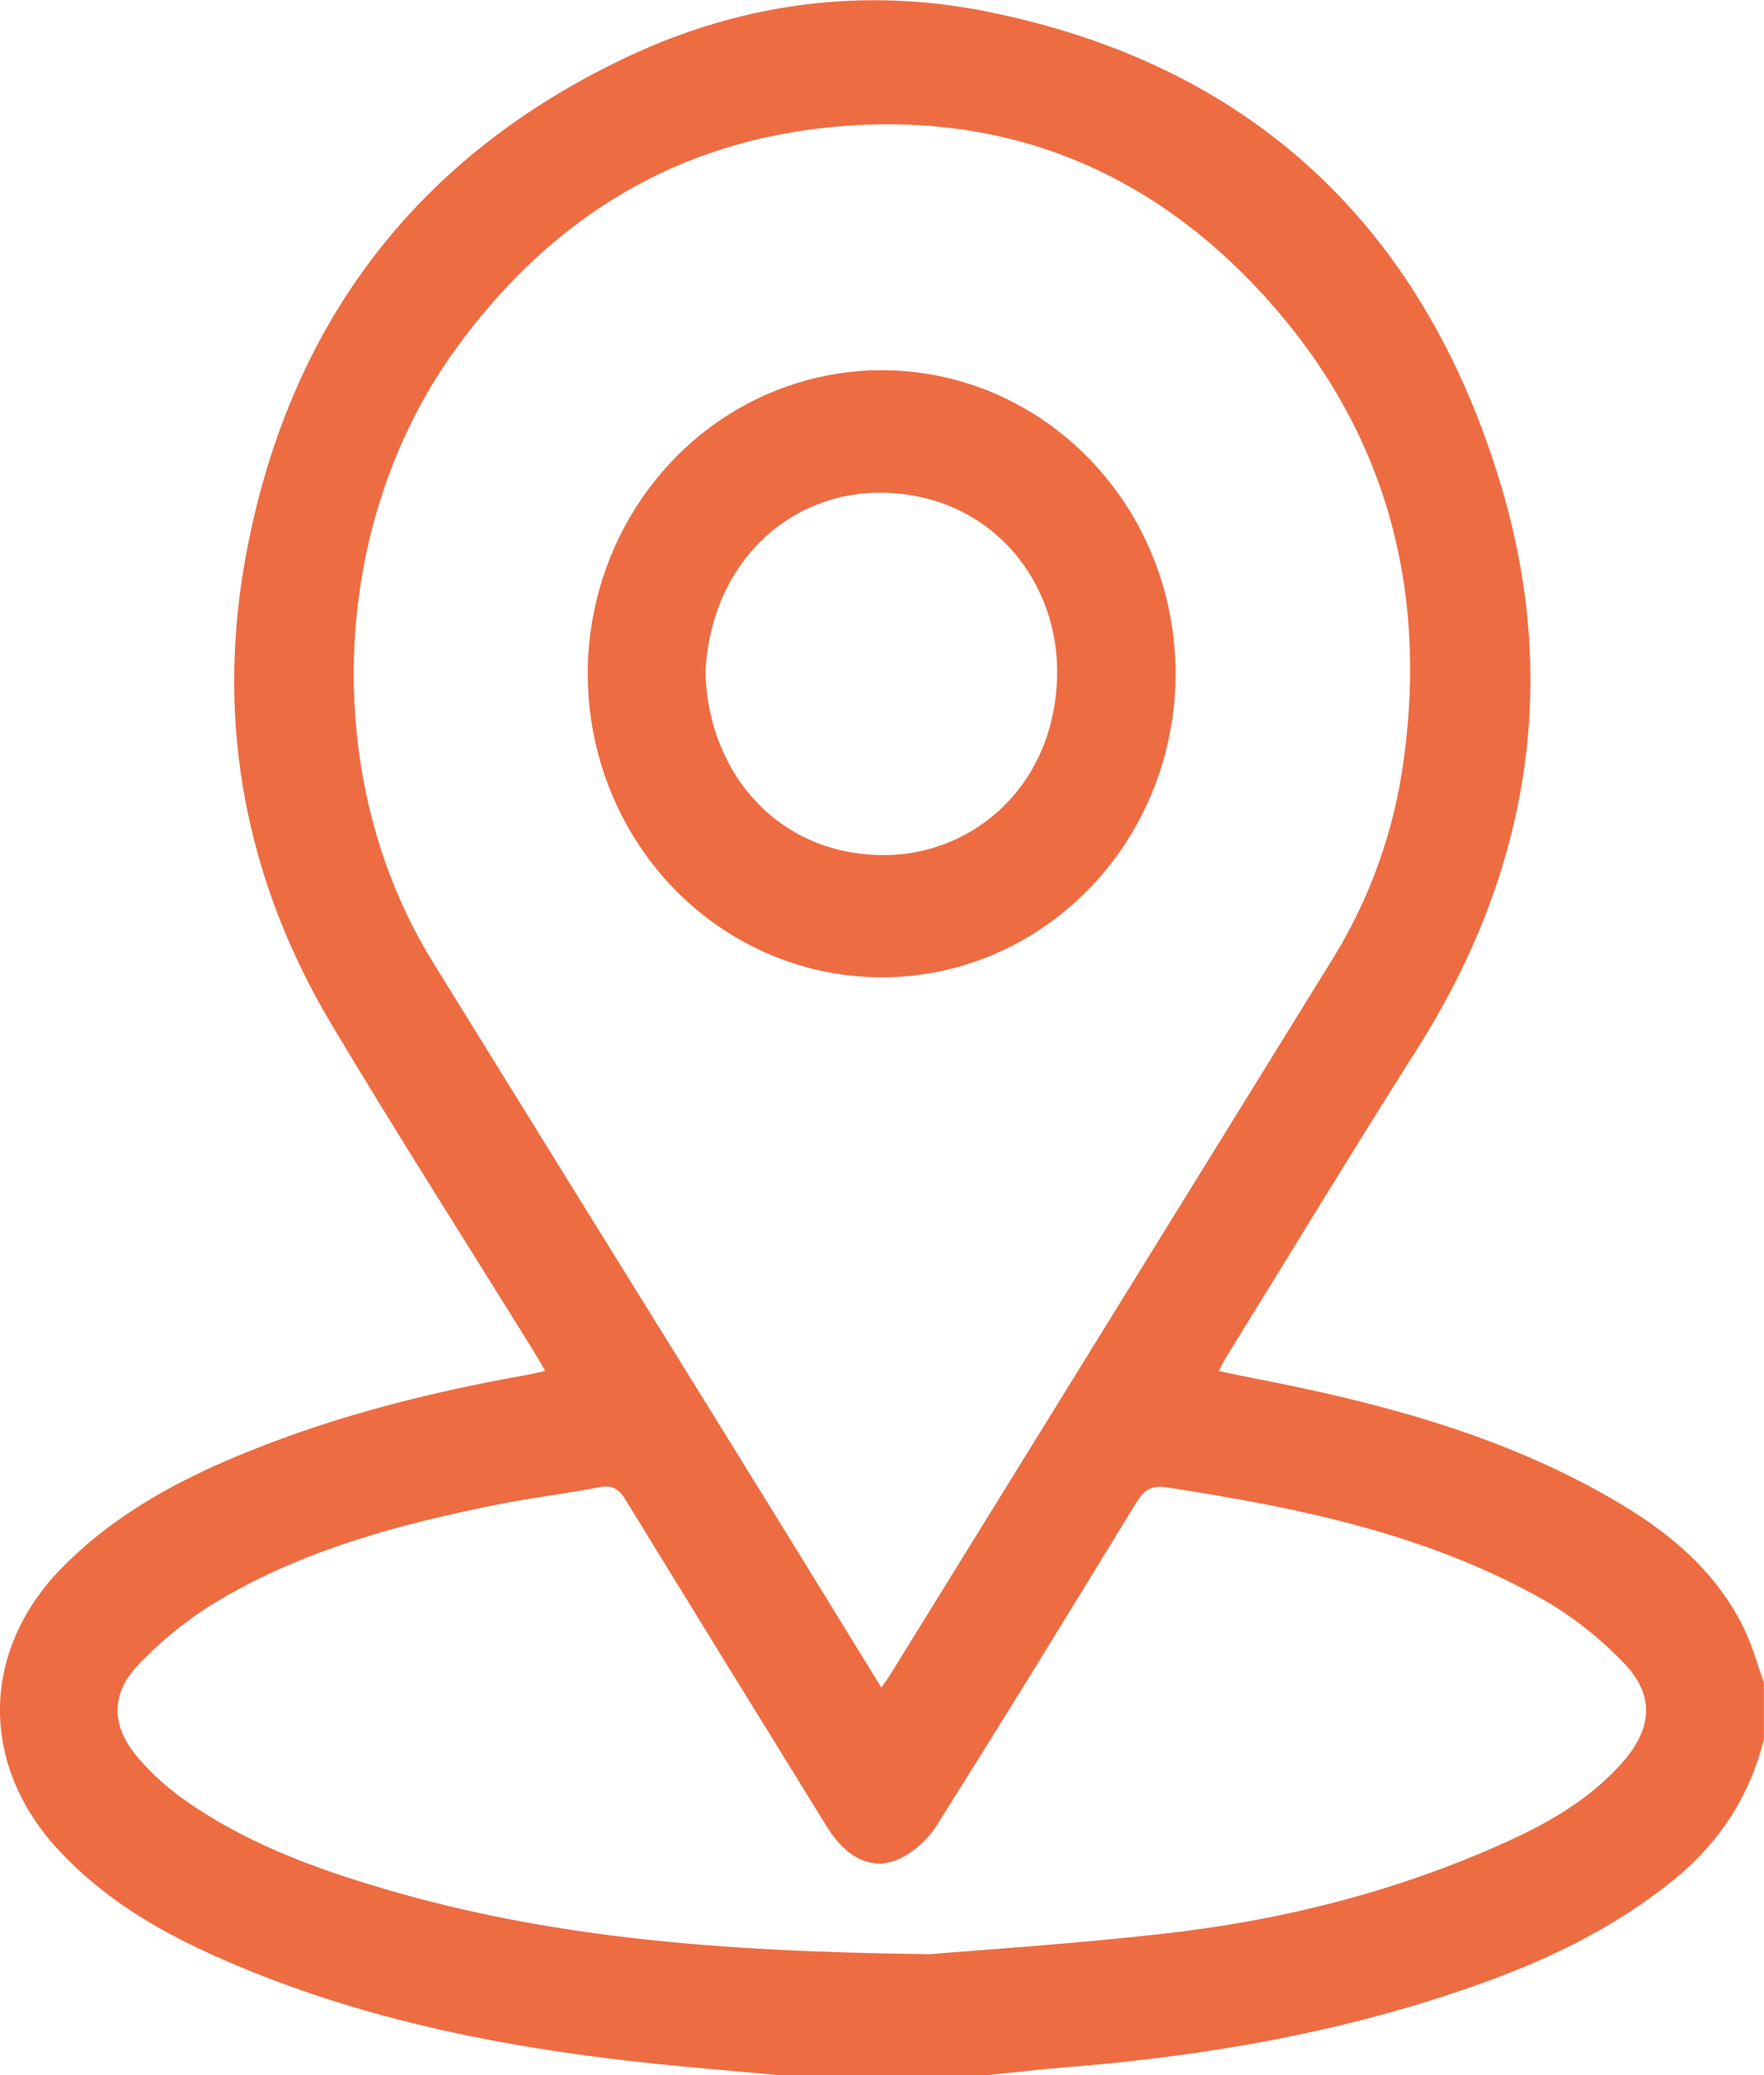 <svg width="17" height="20" viewBox="0 0 17 20" fill="none" xmlns="http://www.w3.org/2000/svg">
<g clip-path="url(#clip0_6_1753)">
<path d="M7.516 20.001C7.217 19.974 6.917 19.948 6.617 19.92C5.033 19.773 3.478 19.494 2.012 18.825C1.474 18.579 0.972 18.272 0.561 17.827C-0.204 17 -0.185 15.899 0.606 15.101C1.115 14.587 1.733 14.257 2.385 13.993C3.254 13.641 4.156 13.415 5.074 13.252C5.128 13.243 5.182 13.229 5.255 13.213C5.203 13.124 5.162 13.054 5.119 12.984C4.478 11.95 3.823 10.925 3.199 9.88C2.371 8.492 2.075 6.98 2.366 5.375C2.779 3.112 4.029 1.498 6.05 0.546C7.146 0.03 8.314 -0.126 9.499 0.109C12.029 0.612 13.713 2.154 14.469 4.69C15.041 6.611 14.721 8.436 13.65 10.122C13.029 11.1 12.429 12.092 11.819 13.077C11.796 13.116 11.776 13.155 11.744 13.214C11.877 13.241 11.998 13.267 12.12 13.291C13.259 13.512 14.377 13.805 15.408 14.374C15.981 14.689 16.502 15.073 16.806 15.693C16.887 15.858 16.936 16.041 16.999 16.216V16.763C16.86 17.322 16.562 17.768 16.121 18.125C15.544 18.591 14.892 18.901 14.206 19.141C12.928 19.591 11.607 19.819 10.264 19.925C10.002 19.946 9.741 19.976 9.48 20.004L7.516 20.001ZM8.494 16.265C8.54 16.197 8.57 16.157 8.595 16.115C10.014 13.82 11.432 11.526 12.849 9.232C13.201 8.66 13.432 8.017 13.525 7.346C13.763 5.657 13.348 4.157 12.227 2.9C11.062 1.594 9.594 1.037 7.892 1.238C6.425 1.411 5.258 2.157 4.377 3.385C3.169 5.067 3.081 7.51 4.172 9.274C5.042 10.682 5.913 12.088 6.785 13.493C7.35 14.405 7.914 15.32 8.494 16.265ZM8.94 18.836C9.399 18.797 10.309 18.739 11.214 18.637C12.26 18.519 13.281 18.276 14.259 17.865C14.773 17.649 15.275 17.405 15.653 16.966C15.926 16.646 15.942 16.333 15.653 16.032C15.428 15.796 15.174 15.594 14.895 15.43C13.759 14.782 12.51 14.531 11.245 14.335C11.094 14.312 11.024 14.362 10.948 14.486C10.314 15.525 9.678 16.561 9.029 17.59C8.938 17.735 8.808 17.849 8.656 17.921C8.398 18.031 8.154 17.903 7.974 17.614C7.324 16.563 6.676 15.511 6.03 14.458C5.964 14.349 5.902 14.309 5.775 14.334C5.454 14.397 5.129 14.433 4.808 14.498C3.862 14.687 2.931 14.933 2.089 15.436C1.809 15.606 1.552 15.813 1.325 16.054C1.06 16.337 1.076 16.647 1.331 16.942C1.456 17.087 1.598 17.217 1.752 17.329C2.348 17.756 3.022 18.005 3.711 18.207C5.273 18.665 6.873 18.81 8.94 18.834V18.836Z" fill="#EE6C42"/>
<path d="M11.329 6.5C11.328 7.078 11.161 7.644 10.849 8.124C10.536 8.605 10.093 8.979 9.575 9.2C9.057 9.42 8.487 9.476 7.937 9.362C7.388 9.248 6.884 8.968 6.488 8.558C6.093 8.147 5.825 7.625 5.717 7.057C5.609 6.489 5.667 5.901 5.883 5.367C6.099 4.833 6.463 4.377 6.93 4.056C7.397 3.736 7.945 3.566 8.506 3.568C9.256 3.57 9.976 3.88 10.505 4.43C11.035 4.98 11.331 5.724 11.329 6.5ZM6.799 6.466C6.811 7.379 7.43 8.209 8.465 8.241C9.336 8.268 10.153 7.61 10.187 6.534C10.217 5.613 9.559 4.774 8.521 4.749C7.623 4.727 6.857 5.41 6.799 6.466Z" fill="#EE6C42"/>
</g>
<defs>
<clipPath id="clip0_6_1753">
<rect width="17" height="20" fill="white"/>
</clipPath>
</defs>
</svg>
